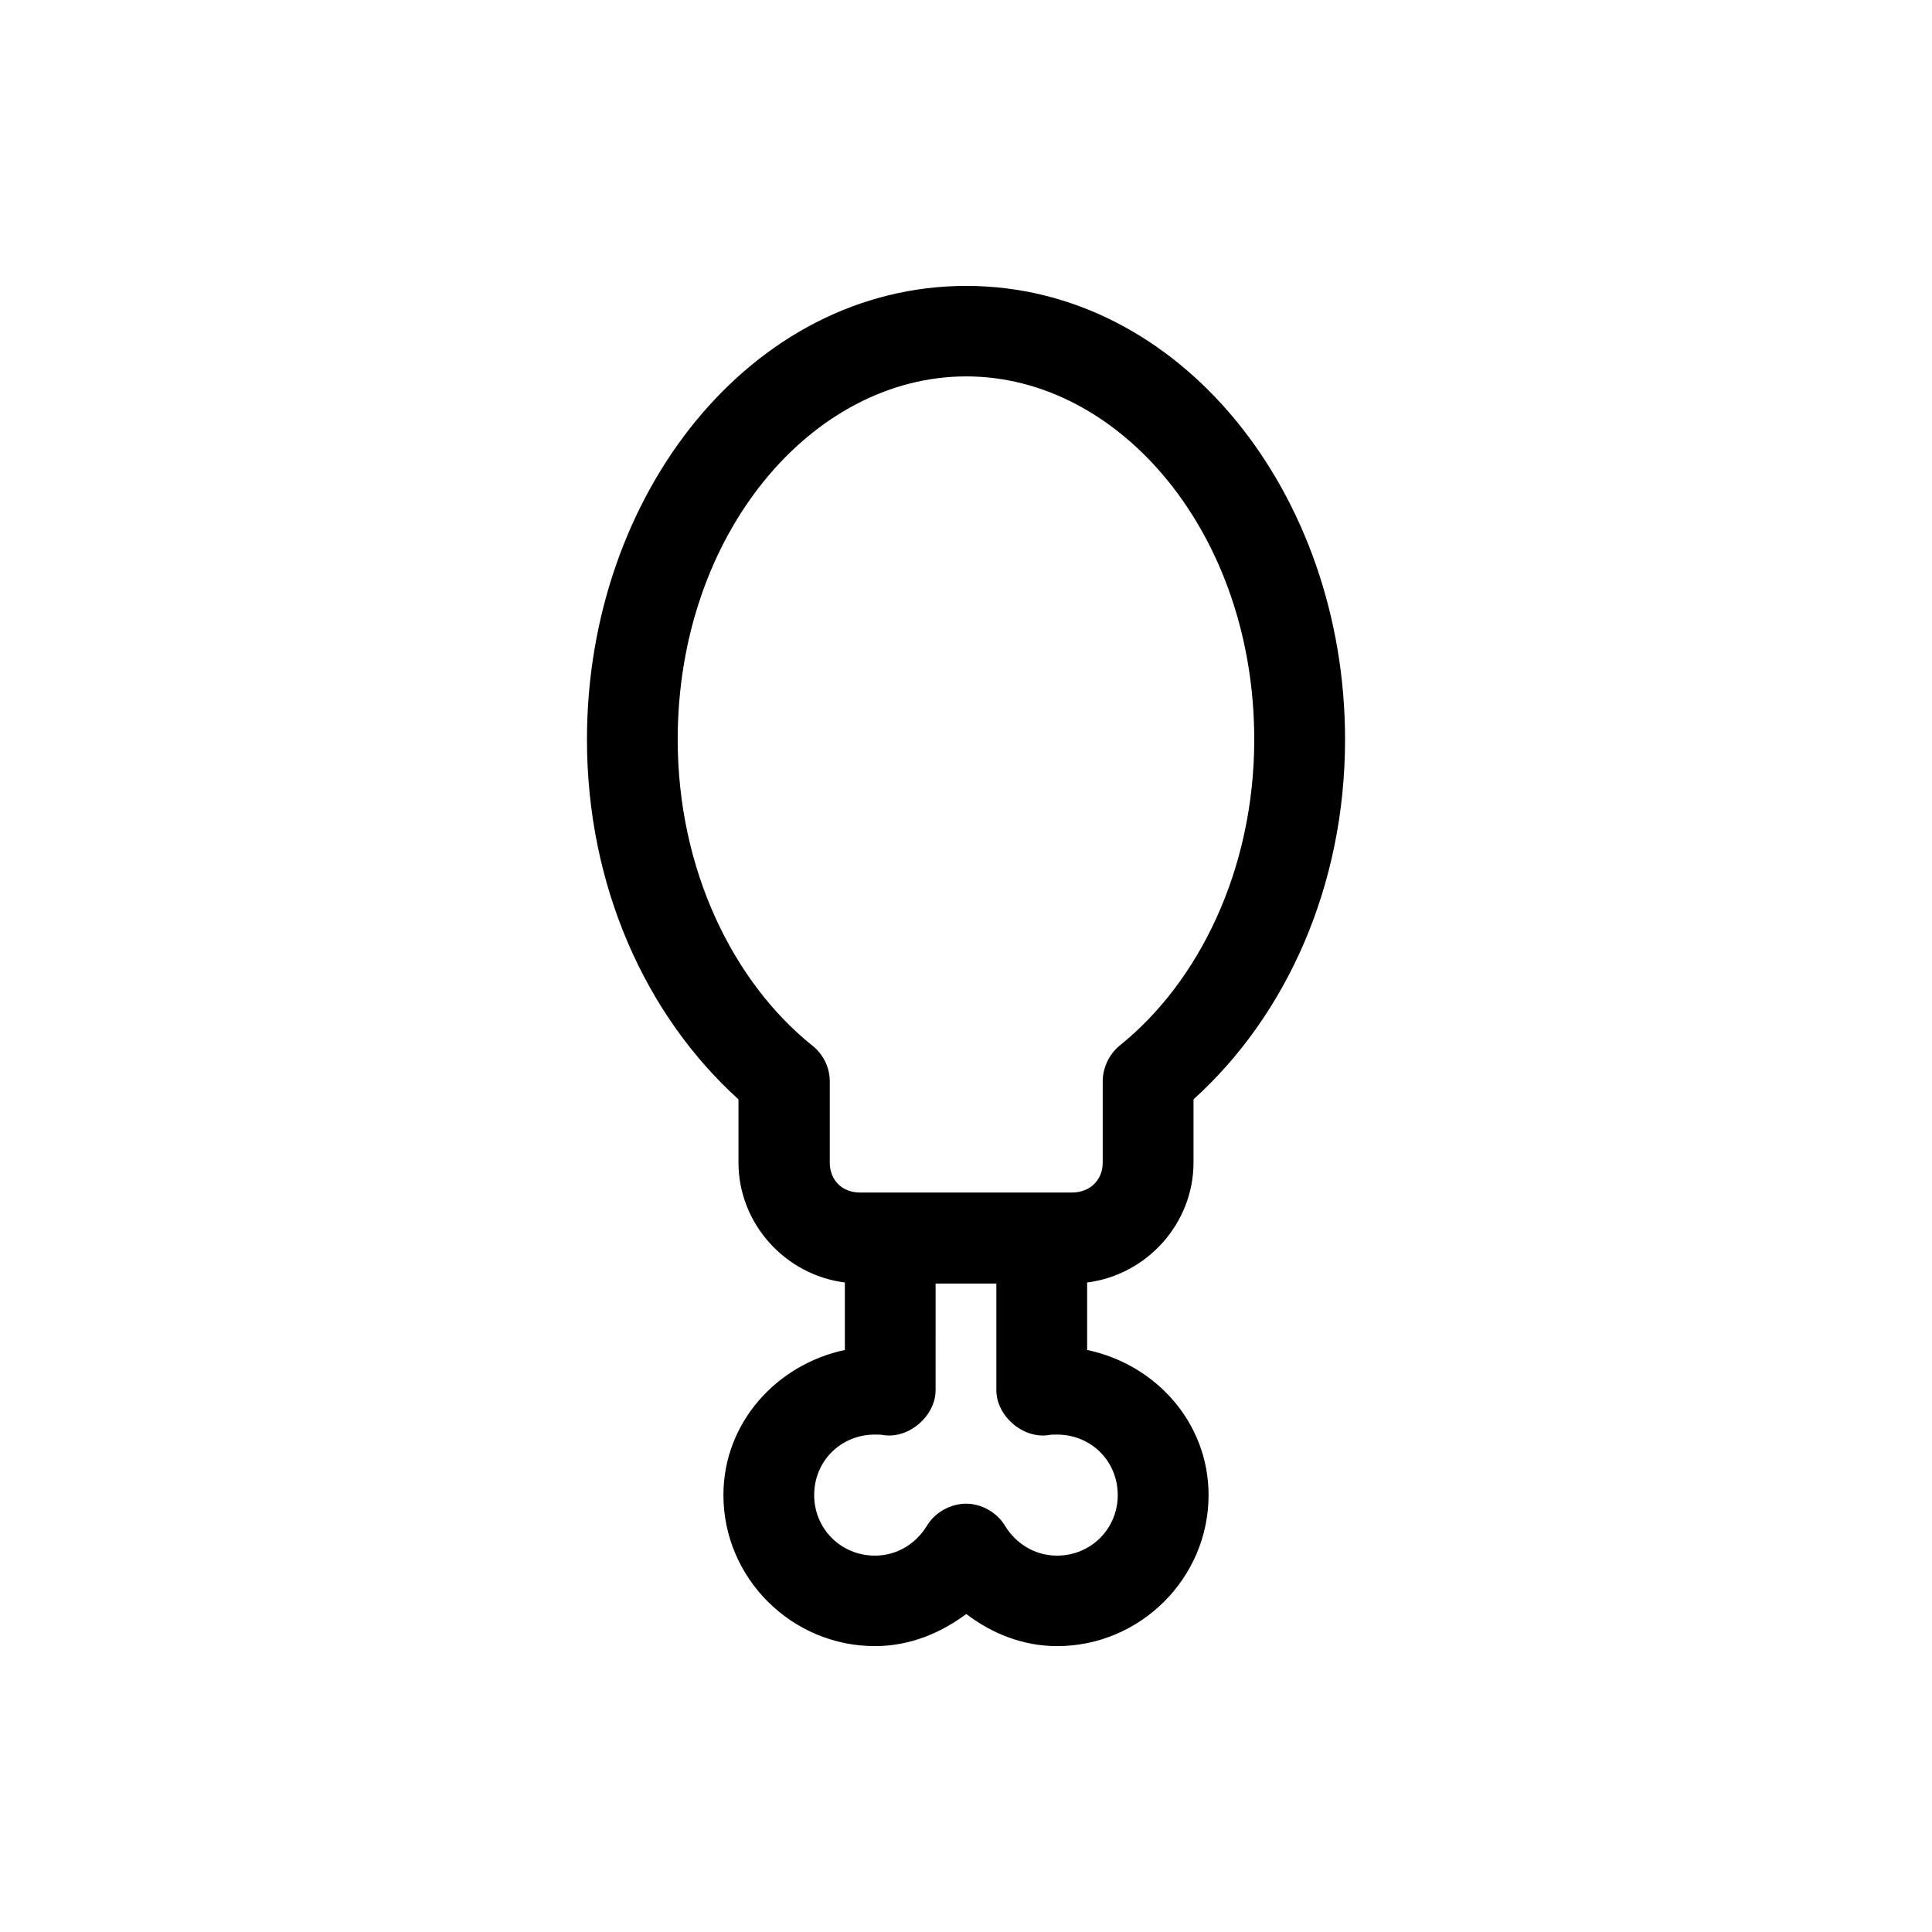 <?xml version="1.0" encoding="UTF-8"?>
<!-- Uploaded to: SVG Repo, www.svgrepo.com, Generator: SVG Repo Mixer Tools -->
<svg fill="#000000" width="800px" height="800px" version="1.1" viewBox="144 144 512 512" xmlns="http://www.w3.org/2000/svg">
 <path d="m400.07 219.77c-56.957 0-100.52 55.207-100.52 120.2 0 38.742 15.523 73.086 40.152 95.367v16.746c0 16.176 12.383 29.801 28.191 31.789v17.887c-18.082 3.828-32.18 19.297-32.18 38.461 0 21.992 18.082 40.02 40.152 40.02 9.113 0 17.371-3.41 24.203-8.516 6.691 5.109 14.953 8.516 24.066 8.516 22.07 0 40.148-18.027 40.148-40.02 0-19.164-13.957-34.633-32.18-38.461v-17.887c15.805-1.988 28.191-15.613 28.191-31.789v-16.746c24.641-22.277 40.16-56.625 40.16-95.367 0-65-43.57-120.2-100.38-120.2zm0 23.98c40.723 0 76.316 41.719 76.316 96.219 0 34.625-14.801 64.434-35.742 81.18-2.707 2.266-4.41 5.812-4.41 9.359v21.574c0 4.684-3.414 7.945-8.117 7.945h-56.242c-4.699 0-7.977-3.258-7.977-7.945v-21.574c0-3.547-1.707-7.094-4.559-9.359-20.93-16.746-35.742-46.551-35.742-81.18 0.008-54.492 35.605-96.219 76.473-96.219zm-8.117 240.41h16.09v28.238c0 6.812 6.977 12.914 13.805 11.922 0.57-0.141 1.289-0.141 2.281-0.141 8.961 0 16.086 6.953 16.086 16.043 0 8.938-7.125 16.035-16.086 16.035-5.984 0-10.965-3.258-13.816-7.945-2.137-3.547-6.262-5.82-10.254-5.82-4.125 0-8.258 2.273-10.395 5.82-2.848 4.684-7.828 7.945-13.809 7.945-8.973 0-16.09-7.094-16.09-16.035 0-9.09 7.117-16.043 16.09-16.043 0.996 0 1.707 0 2.277 0.141 6.832 0.992 13.809-5.113 13.809-11.922l0.008-28.238z"/>
</svg>